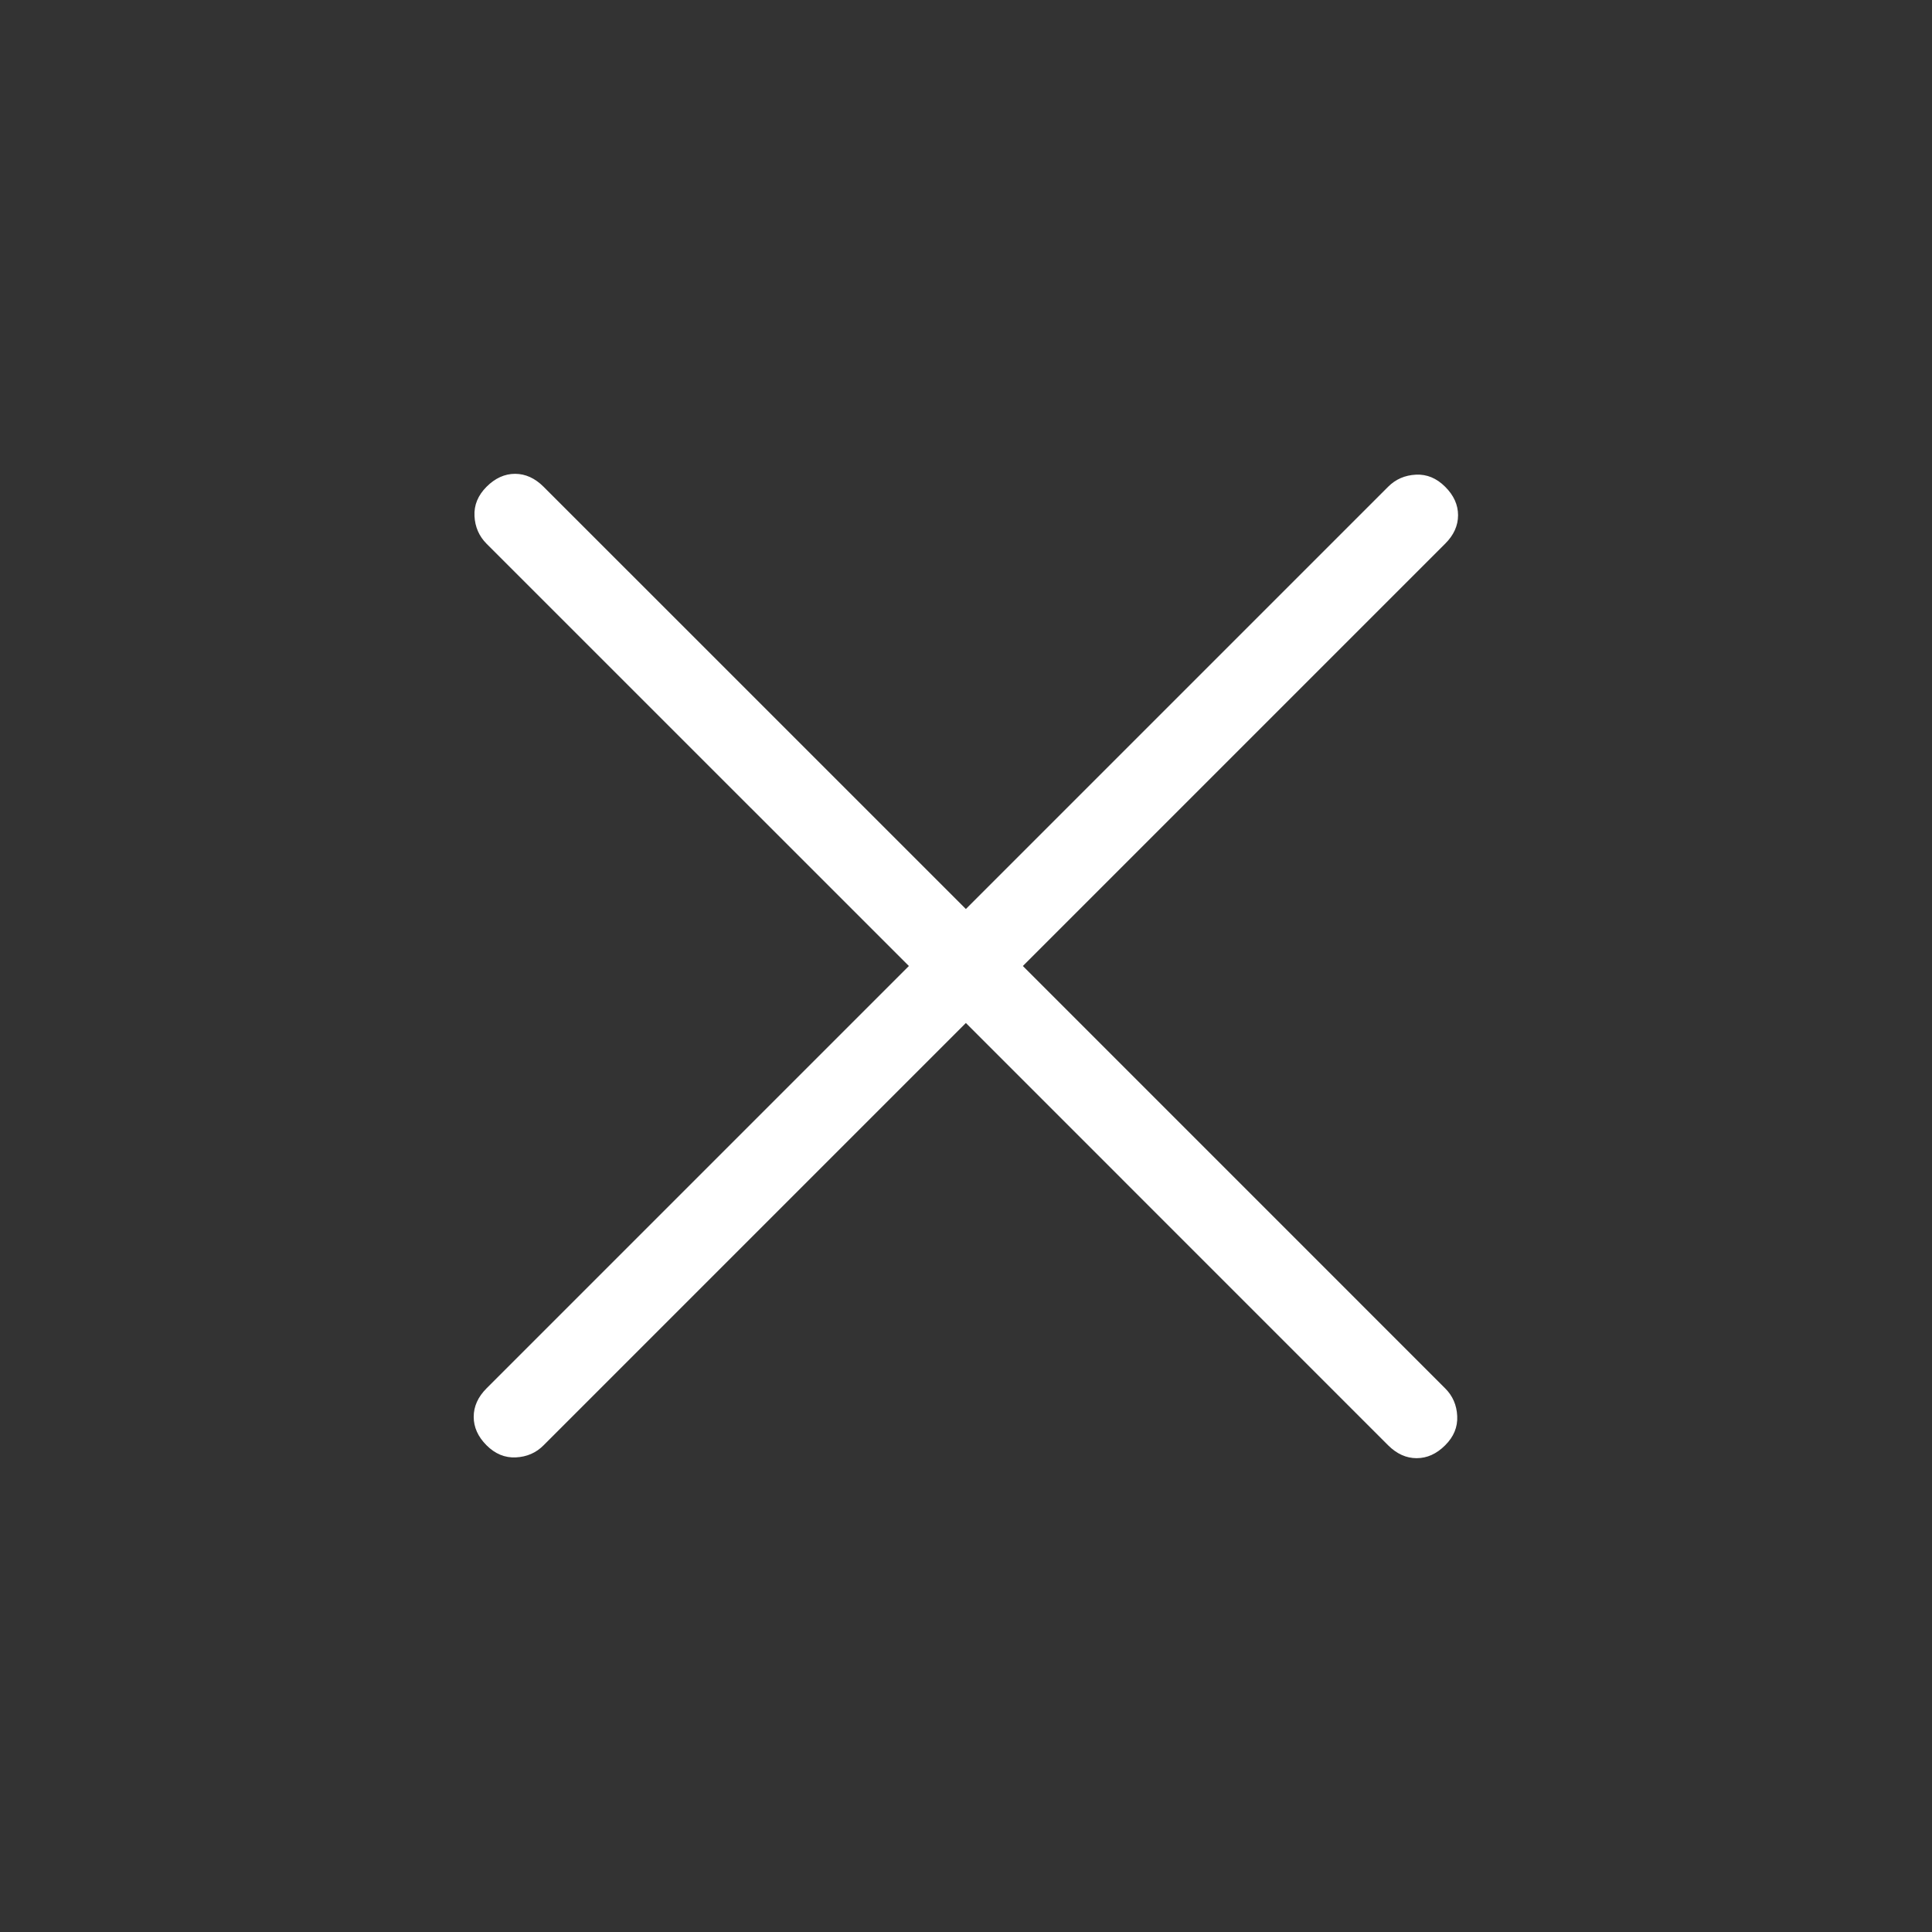 <svg width="32" height="32" viewBox="0 0 32 32" fill="none" xmlns="http://www.w3.org/2000/svg">
<rect x="0" y="0" width="32" height="32" fill="#333333" stroke="none"/>
<path d="M15.998 16.944L9.003 23.939C8.879 24.064 8.726 24.13 8.544 24.139C8.363 24.148 8.201 24.081 8.059 23.939C7.917 23.797 7.846 23.64 7.846 23.467C7.846 23.295 7.917 23.137 8.059 22.995L15.054 16L8.059 9.006C7.935 8.881 7.868 8.728 7.859 8.547C7.85 8.366 7.917 8.204 8.059 8.062C8.201 7.92 8.359 7.848 8.531 7.848C8.703 7.848 8.861 7.92 9.003 8.062L15.998 15.056L22.992 8.062C23.117 7.937 23.27 7.871 23.452 7.862C23.633 7.853 23.794 7.92 23.936 8.062C24.079 8.204 24.15 8.361 24.15 8.534C24.15 8.706 24.079 8.864 23.936 9.006L16.942 16L23.936 22.995C24.061 23.119 24.128 23.273 24.136 23.455C24.145 23.636 24.079 23.797 23.936 23.939C23.794 24.081 23.637 24.152 23.464 24.152C23.292 24.152 23.135 24.081 22.992 23.939L15.998 16.944Z" fill="white"/>
</svg>
